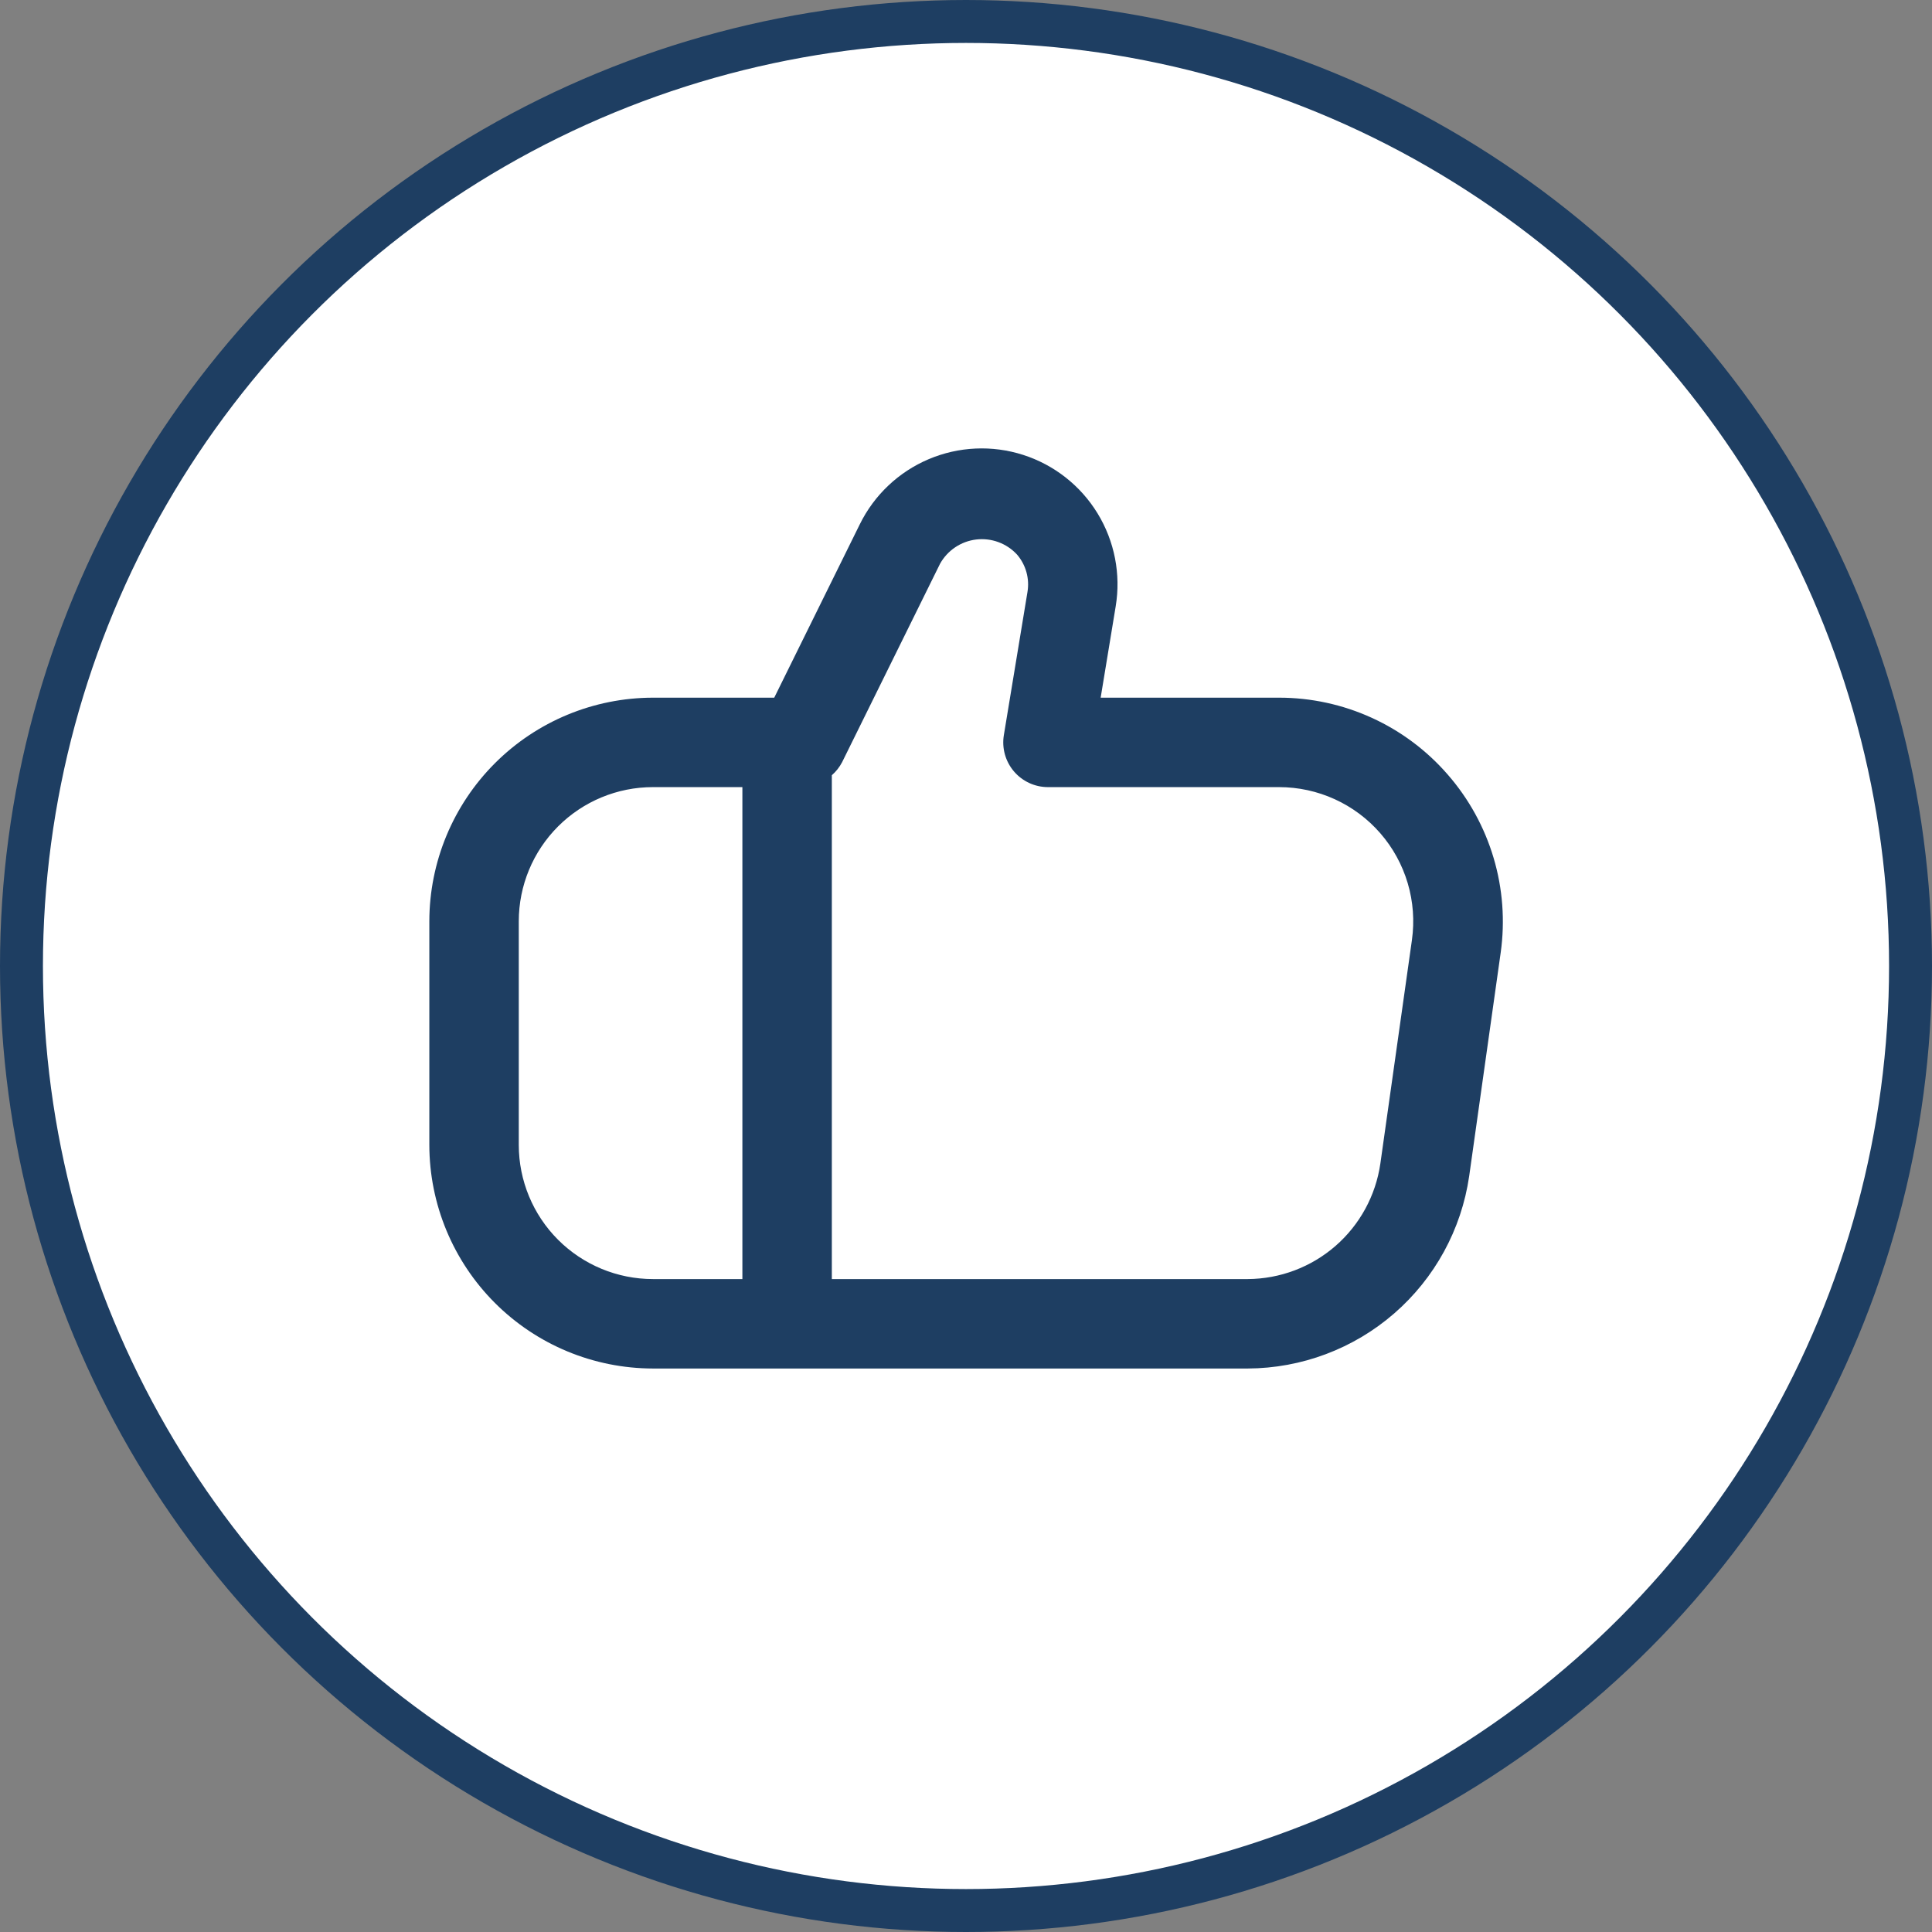 <svg xmlns="http://www.w3.org/2000/svg" width="360" height="360" viewBox="0 0 360 360" fill="none"><rect x="0" y="0" width="360" height="360" fill="#808080" stroke="none"/><circle cx="180" cy="180" r="176" fill="white" stroke="#1E3E62" stroke-width="8"></circle><g clip-path="url(#clip0_871_27)"><path d="M269.775 144.343C265.867 139.84 261.038 136.229 255.613 133.754C250.189 131.28 244.296 130 238.333 130.002H205.092L207.892 112.993C208.882 107.004 207.687 100.858 204.524 95.676C201.361 90.494 196.44 86.623 190.66 84.766C184.88 82.91 178.625 83.194 173.036 85.566C167.448 87.937 162.898 92.238 160.217 97.685L144.267 130.002H121.667C110.62 130.015 100.03 134.409 92.219 142.22C84.407 150.031 80.013 160.622 80 171.668L80 213.335C80.013 224.381 84.407 234.972 92.219 242.783C100.03 250.594 110.62 254.988 121.667 255.002H232.5C242.529 254.96 252.21 251.321 259.782 244.745C267.354 238.168 272.313 229.092 273.758 219.168L279.633 177.502C280.461 171.591 280.009 165.572 278.308 159.851C276.607 154.13 273.697 148.842 269.775 144.343ZM96.667 213.335V171.668C96.667 165.038 99.301 158.679 103.989 153.991C108.677 149.302 115.036 146.668 121.667 146.668H138.333V238.335H121.667C115.036 238.335 108.677 235.701 103.989 231.013C99.301 226.324 96.667 219.965 96.667 213.335ZM263.092 175.16L257.208 216.827C256.348 222.776 253.381 228.22 248.847 232.167C244.312 236.114 238.512 238.303 232.5 238.335H155V144.452C155.785 143.767 156.435 142.942 156.917 142.018L175.158 105.06C175.842 103.826 176.81 102.772 177.98 101.985C179.151 101.197 180.492 100.699 181.893 100.53C183.293 100.362 184.714 100.528 186.038 101.016C187.362 101.503 188.551 102.298 189.508 103.335C190.327 104.287 190.926 105.408 191.261 106.618C191.597 107.828 191.661 109.097 191.45 110.335L187.05 137.002C186.857 138.193 186.925 139.412 187.249 140.575C187.574 141.738 188.147 142.816 188.929 143.735C189.711 144.654 190.684 145.393 191.78 145.899C192.875 146.406 194.068 146.668 195.275 146.668H238.333C241.912 146.668 245.448 147.435 248.705 148.919C251.961 150.403 254.86 152.569 257.207 155.27C259.555 157.971 261.294 161.145 262.31 164.576C263.325 168.007 263.591 171.617 263.092 175.16Z" fill="#1E3E62"></path></g><defs><clipPath id="clip0_871_27"><rect width="200" height="200" fill="white" transform="translate(80 80)"></rect></clipPath></defs></svg>